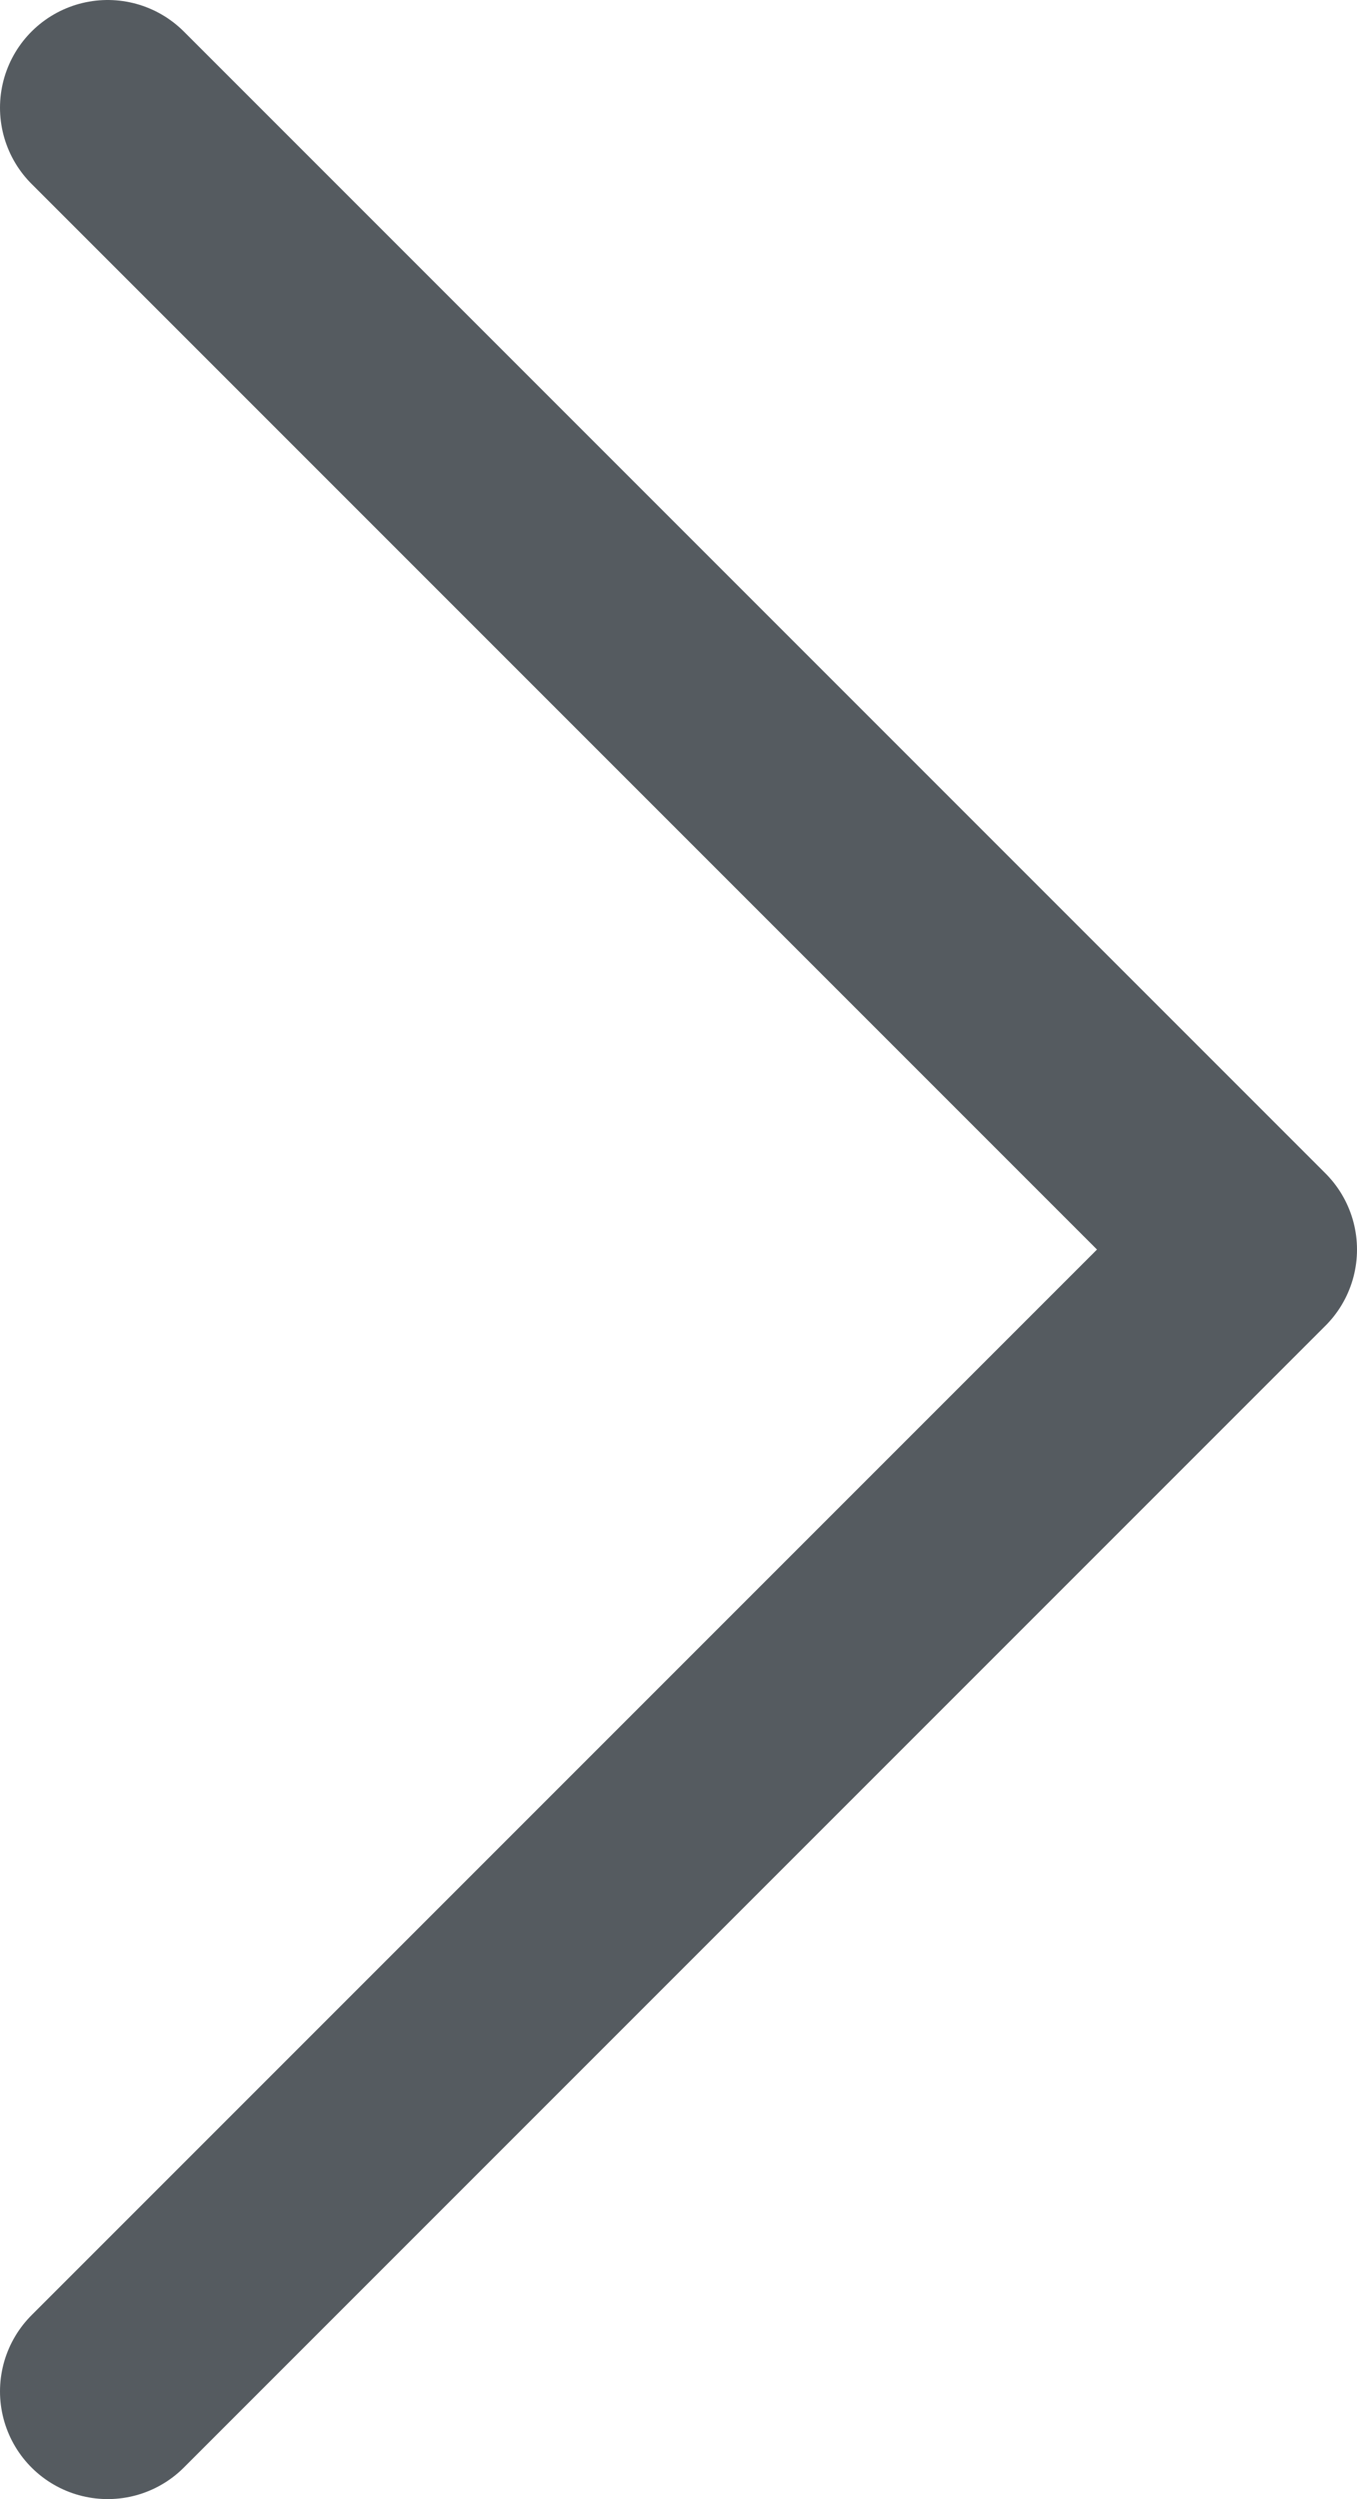 <?xml version="1.0" encoding="UTF-8"?>
<svg id="_手機陰影" data-name=" 手機陰影" xmlns="http://www.w3.org/2000/svg" version="1.1" viewBox="0 0 6.3 11.6">
  <defs>
    <style>
      .cls-1 {
        fill: none;
        stroke: #555b60;
        stroke-linecap: round;
        stroke-linejoin: round;
      }
    </style>
  </defs>
  <polyline class="cls-1" points=".5 .5 5.8 5.8 .5 11.1"/>
</svg>